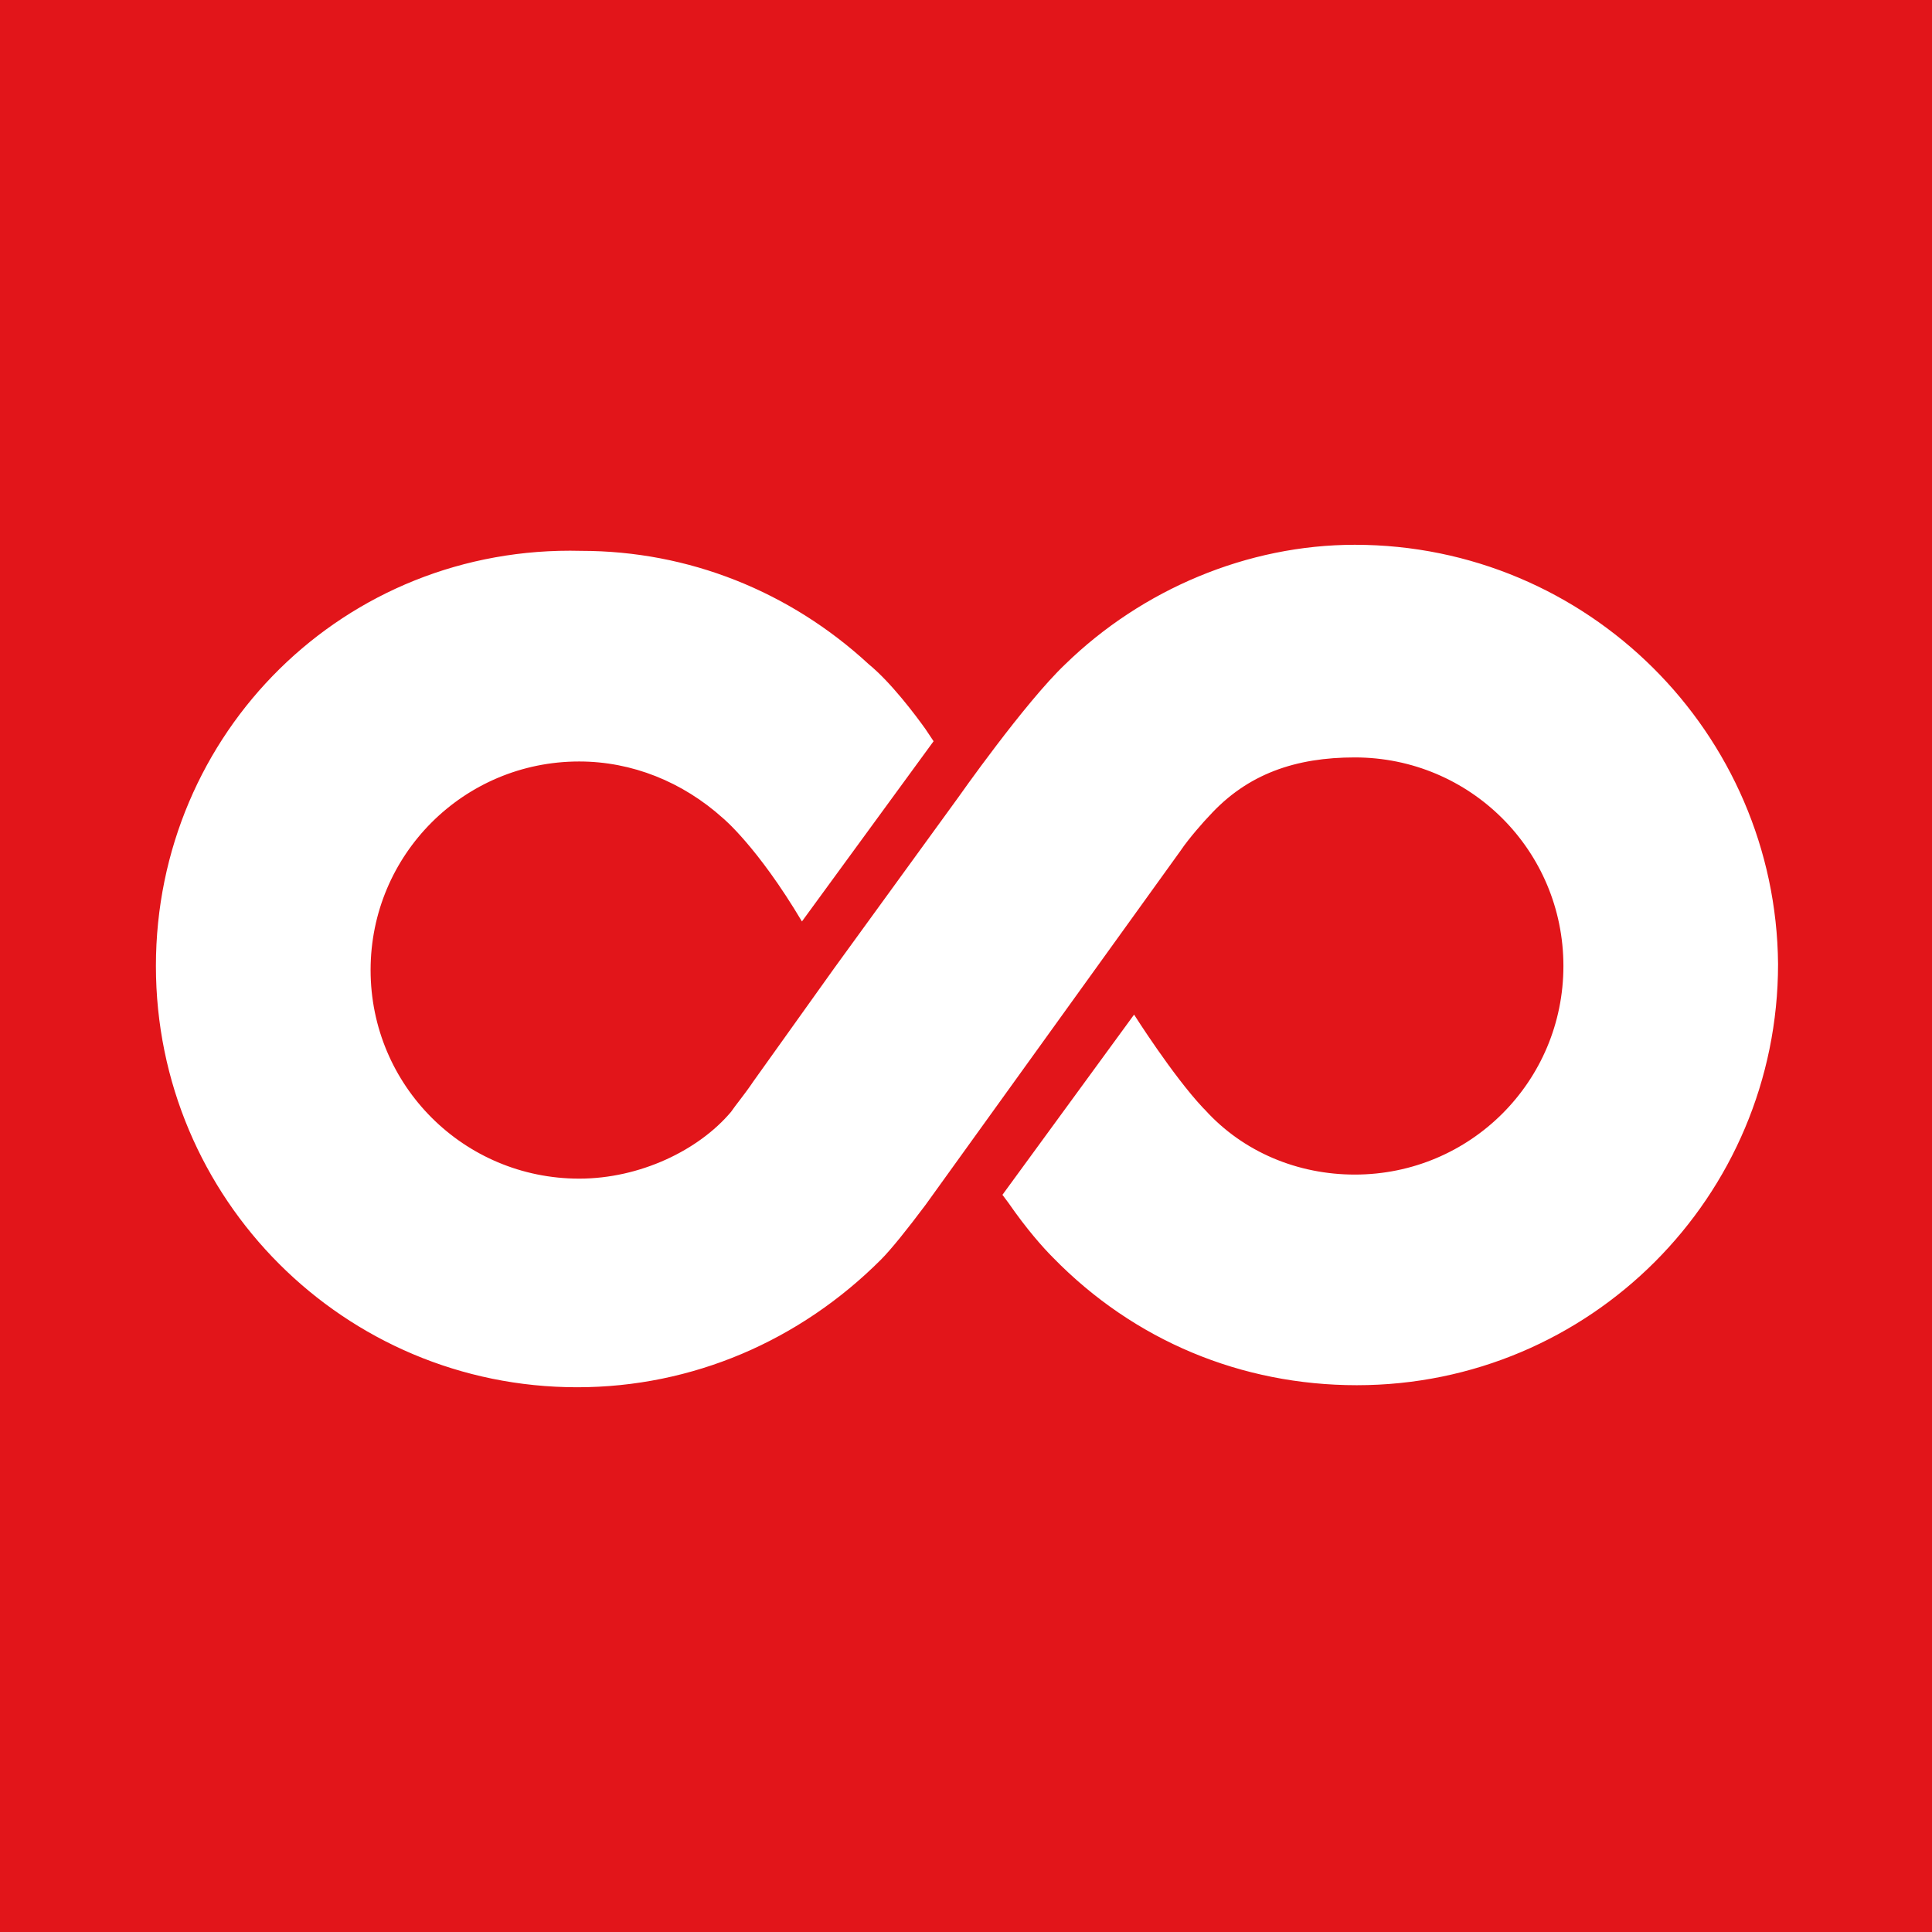 <svg width="50" height="50" viewBox="0 0 50 50" fill="none" xmlns="http://www.w3.org/2000/svg">
<rect x="0" y="0" width="50" height="50" fill="#333333" stroke="none"/>
<g clip-path="url(#clip0_300_470)">
<path d="M50 0H0V50H50V0Z" fill="#E2151A"/>
<path d="M35.062 14.099C32.285 14.099 29.559 15.252 27.568 17.191C26.519 18.187 24.79 20.65 24.79 20.65L21.593 25.052L19.496 27.988C19.287 28.302 19.025 28.616 18.92 28.774C18.081 29.77 16.561 30.503 14.989 30.503C12.002 30.503 9.591 28.092 9.591 25.105C9.591 22.117 12.002 19.707 14.989 19.707C16.352 19.707 17.662 20.231 18.71 21.174C18.71 21.174 19.601 21.908 20.754 23.847L24.161 19.183L23.951 18.868C23.689 18.501 23.06 17.663 22.484 17.191C20.44 15.304 17.819 14.256 15.041 14.256C8.909 14.099 4.035 18.973 4.035 25C4.035 31.027 8.909 35.902 14.937 35.902C17.924 35.902 20.702 34.696 22.798 32.6C23.06 32.338 23.48 31.814 23.951 31.185L30.555 22.013C30.765 21.698 31.184 21.227 31.289 21.122C32.285 20.021 33.542 19.602 35.062 19.602C38.05 19.602 40.461 22.013 40.461 25C40.461 27.988 38.05 30.398 35.062 30.398C33.595 30.398 32.18 29.822 31.184 28.721L31.132 28.669C30.345 27.83 29.35 26.258 29.35 26.258L25.943 30.922L26.1 31.132C26.572 31.814 26.991 32.285 27.253 32.547C29.35 34.696 32.127 35.849 35.115 35.849C41.142 35.849 46.016 30.975 46.016 24.948C45.964 18.973 41.09 14.099 35.062 14.099Z" fill="white"/>
</g>
<defs>
<clipPath id="clip0_300_470">
<rect width="50" height="50" fill="white"/>
</clipPath>
</defs>
</svg>
